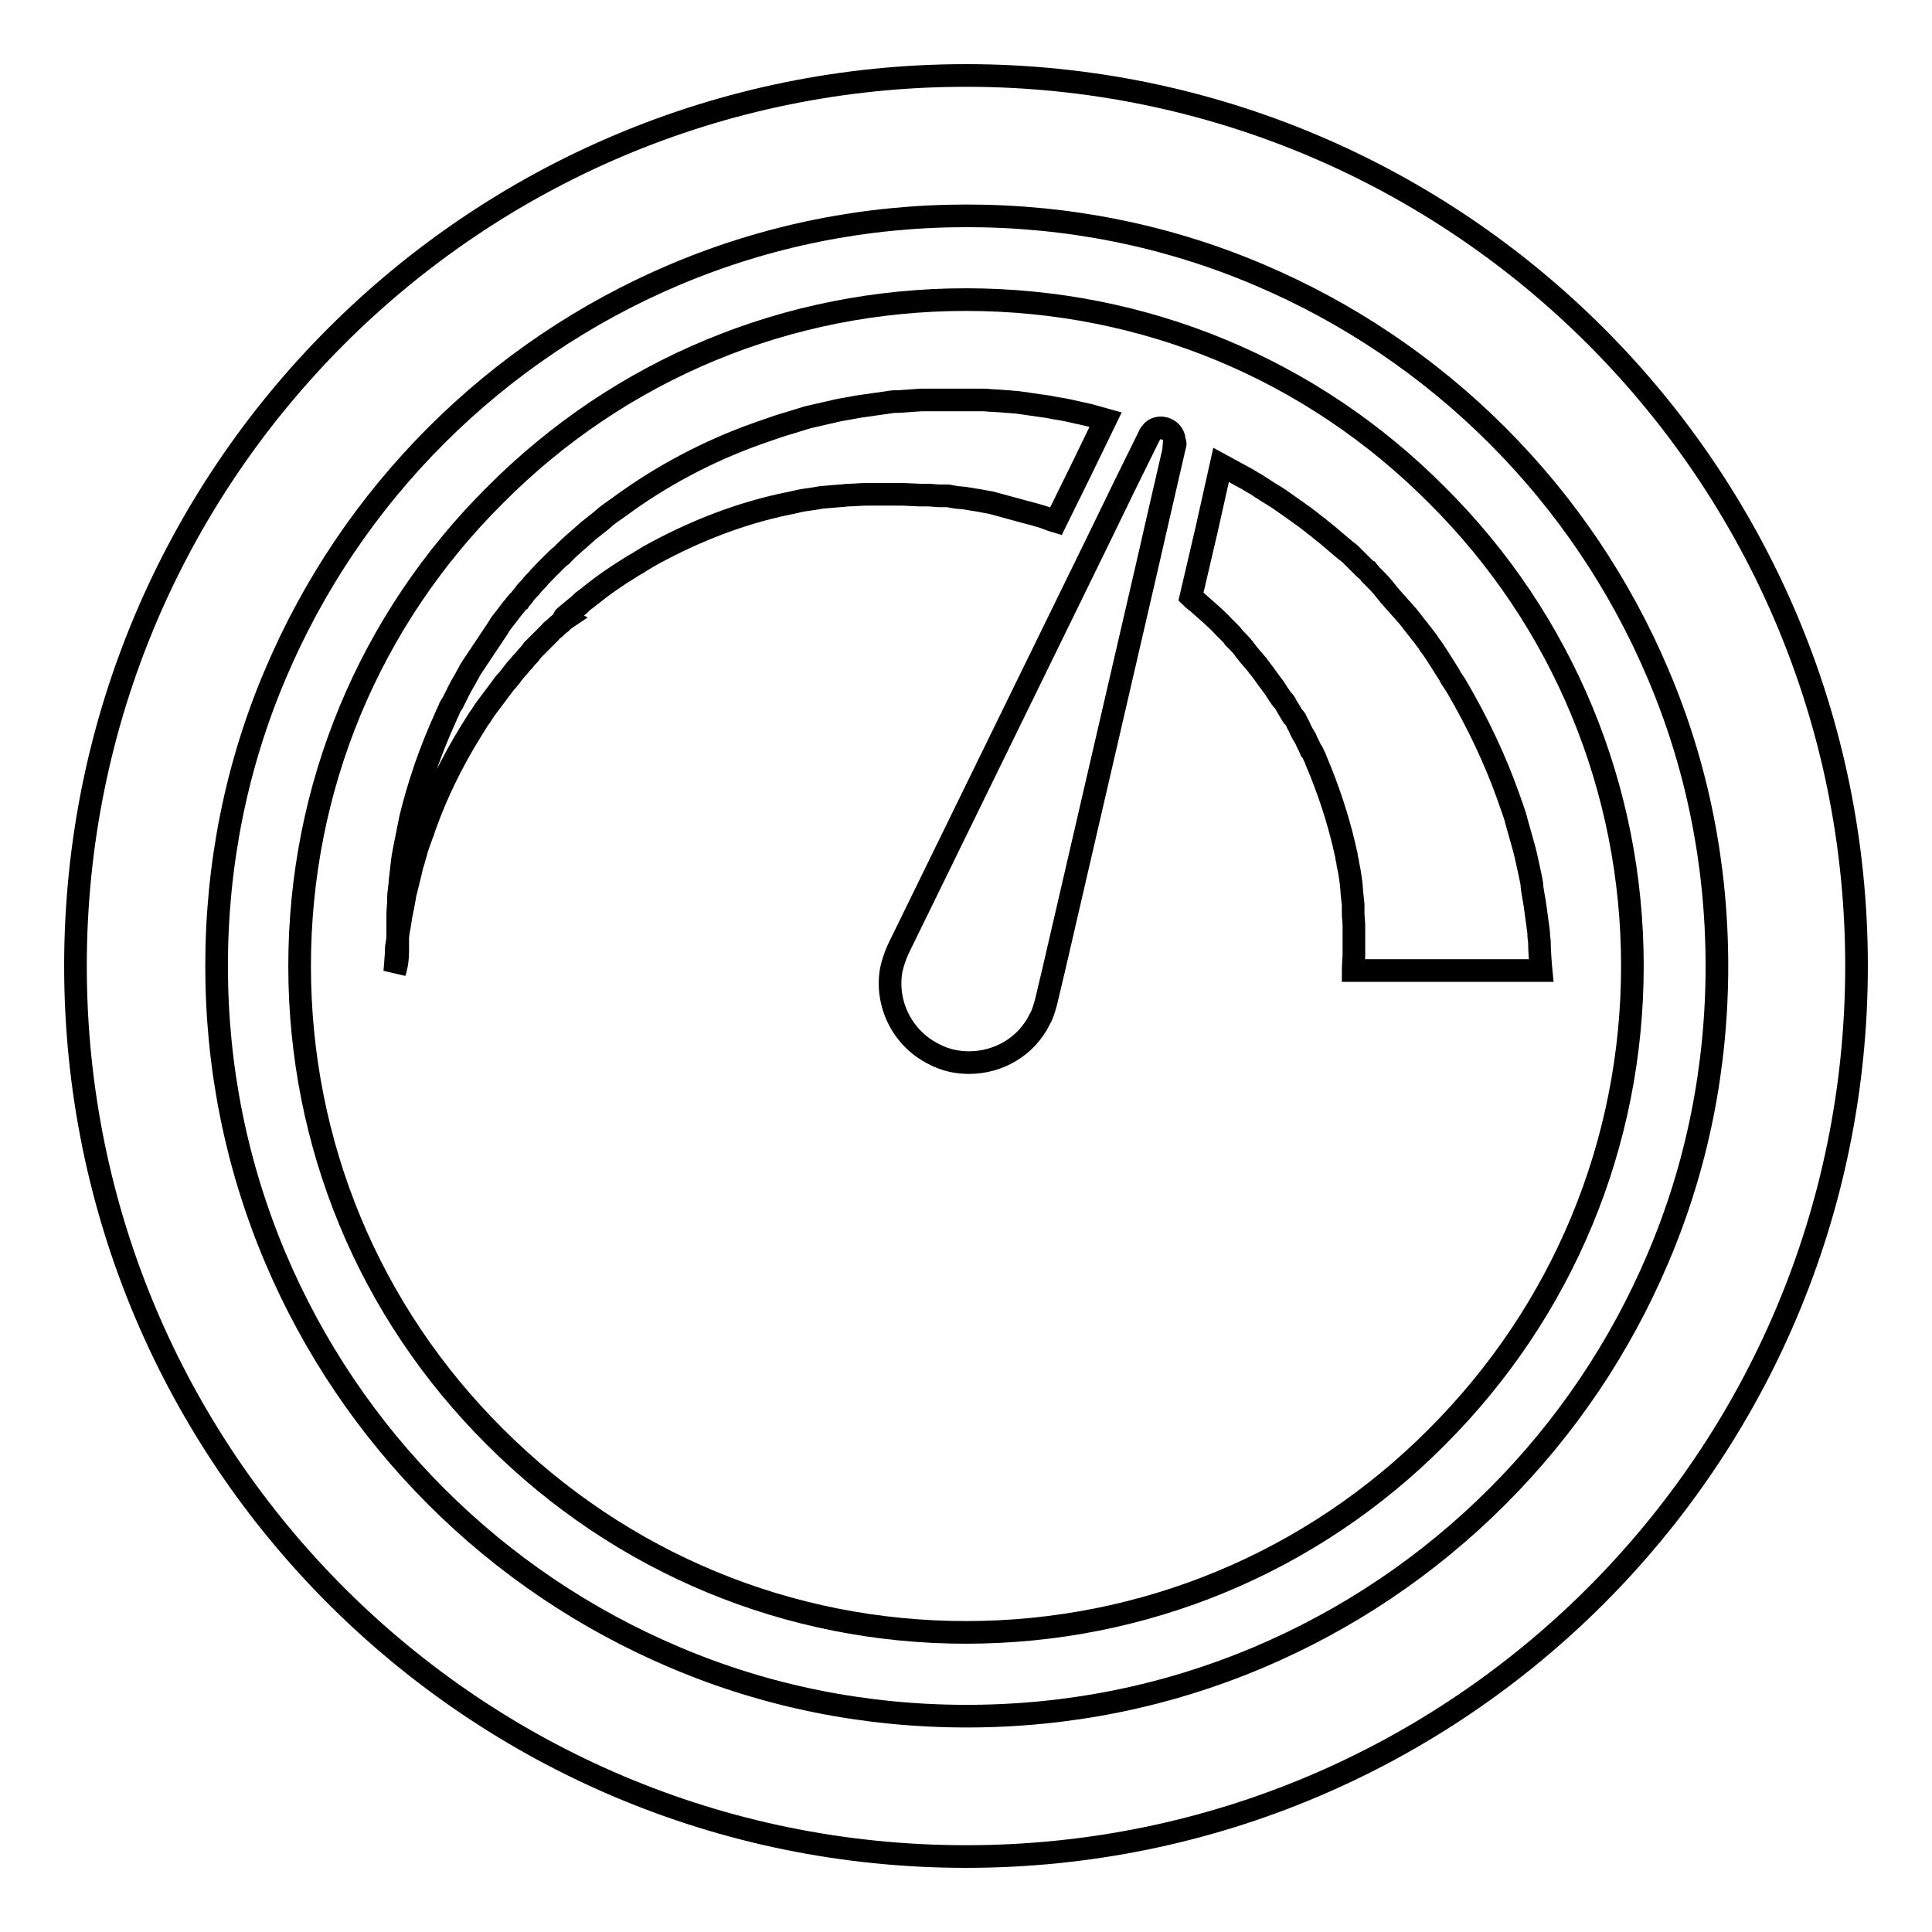 <?xml version="1.0" encoding="utf-8"?>
<!-- Svg Vector Icons : http://www.onlinewebfonts.com/icon -->
<!DOCTYPE svg PUBLIC "-//W3C//DTD SVG 1.1//EN" "http://www.w3.org/Graphics/SVG/1.1/DTD/svg11.dtd">
<svg version="1.1" xmlns="http://www.w3.org/2000/svg" xmlns:xlink="http://www.w3.org/1999/xlink" x="0px" y="0px" viewBox="0 0 256 256" enable-background="new 0 0 256 256" xml:space="preserve">
<g><g><g><g><path stroke-width="3" fill-opacity="0" stroke="#000000"  d="M128,10C62.8,10,10,62.8,10,128c0,65.2,52.8,118,118,118c65.2,0,118-52.8,118-118C246,62.8,193.2,10,128,10z M227.5,128c0,13.4-2.6,26.5-7.8,38.7c-5,11.8-12.2,22.5-21.3,31.6c-9.1,9.1-19.8,16.3-31.6,21.3c-12.3,5.2-25.3,7.8-38.7,7.8s-26.5-2.6-38.7-7.8c-11.8-5-22.5-12.2-31.6-21.3c-9.1-9.1-16.3-19.8-21.3-31.6c-5.2-12.3-7.8-25.3-7.8-38.7s2.6-26.5,7.8-38.7c5-11.8,12.2-22.5,21.3-31.6c9.1-9.1,19.8-16.3,31.6-21.3c12.3-5.2,25.3-7.8,38.7-7.8s26.5,2.6,38.7,7.8c11.8,5,22.5,12.2,31.6,21.3c9.1,9.1,16.3,19.8,21.3,31.6C224.9,101.5,227.5,114.6,227.5,128z"/><path stroke-width="3" fill-opacity="0" stroke="#000000"  d="M128,39.7c-23.6,0-45.8,9.2-62.4,25.9C48.9,82.2,39.7,104.4,39.7,128s9.2,45.8,25.9,62.4c16.7,16.7,38.9,25.9,62.4,25.9s45.8-9.2,62.4-25.9c16.7-16.7,25.9-38.9,25.9-62.4s-9.2-45.8-25.9-62.4C173.8,48.9,151.6,39.7,128,39.7z M155.7,58.9l-1.8,7.8l-1.9,8.3l-12.4,53.6l-1,4.2c-0.2,0.7-0.4,1.5-0.8,2.2c-1.8,3.7-5.5,5.8-9.4,5.8c-1.5,0-3.1-0.3-4.6-1.1c-4.3-2.1-6.5-6.8-5.7-11.2c0.2-0.9,0.5-1.8,0.9-2.7l26.6-54.4l3.4-7l3.3-6.7c0-0.1,0.1-0.2,0.2-0.3c0.3-0.5,0.8-0.7,1.3-0.7c0.9,0,1.9,0.7,1.8,1.9C155.8,58.7,155.7,58.8,155.7,58.9z M52.7,126.1c0-0.4,0-0.8,0-1.3c0-0.5,0-1,0-1.6c0-0.6,0-1.2,0-1.9c0-0.7,0.1-1.4,0.1-2.1c0-0.4,0-0.8,0.1-1.2c0-0.4,0.1-0.8,0.1-1.2c0.1-0.8,0.2-1.7,0.3-2.6c0.1-0.9,0.3-1.8,0.5-2.8c0.1-0.5,0.2-1,0.3-1.5c0.1-0.5,0.2-1,0.3-1.5c1-4.1,2.5-8.7,4.7-13.5c0.1-0.3,0.3-0.6,0.4-0.9c0.1-0.3,0.3-0.6,0.5-0.9c0.3-0.6,0.6-1.2,0.9-1.8c0.3-0.6,0.7-1.2,1-1.8c0.2-0.3,0.3-0.6,0.5-0.9c0.2-0.3,0.4-0.6,0.6-0.9c0.4-0.6,0.8-1.2,1.2-1.8c0.2-0.3,0.4-0.6,0.6-0.9c0.2-0.3,0.4-0.6,0.6-0.9c0.2-0.3,0.4-0.6,0.6-0.9l0.3-0.5l0.3-0.4c0.5-0.6,0.9-1.2,1.4-1.8l0.4-0.5c0.1-0.1,0.2-0.3,0.4-0.4c0.2-0.3,0.5-0.6,0.7-0.9c0.2-0.3,0.5-0.6,0.8-0.9l0.4-0.5c0.1-0.1,0.3-0.3,0.4-0.4c0.5-0.6,1.1-1.2,1.6-1.7l0.4-0.4l0.4-0.4c0.3-0.3,0.6-0.6,0.9-0.8c1.1-1.2,2.4-2.2,3.6-3.3c0.6-0.5,1.3-1,2-1.6c0.3-0.3,0.6-0.5,1-0.8c0.3-0.2,0.7-0.5,1-0.7c5.4-4,11.7-7.4,18.5-9.8c0.9-0.3,1.7-0.6,2.6-0.9c0.9-0.3,1.7-0.5,2.6-0.8l1.3-0.4l1.3-0.3l1.3-0.3c0.5-0.1,0.9-0.2,1.3-0.3c0.9-0.2,1.8-0.3,2.7-0.5c0.2,0,0.5-0.1,0.7-0.1l0.7-0.1l1.4-0.2l1.4-0.2c0.5-0.1,0.9-0.1,1.4-0.1l2.8-0.2c0.3,0,0.1,0,0.2,0h0.1h0.2h0.3l0.7,0l1.3,0l0.7,0h0.3c0.1,0,0.2,0,0.4,0l1.4,0l1.5,0l0.7,0c0.2,0,0.5,0,0.7,0c0.9,0.1,1.9,0.1,2.8,0.2c0.5,0,0.9,0.1,1.4,0.1l1.4,0.2l1.4,0.2l1.4,0.2c0.9,0.2,1.8,0.3,2.7,0.5c0.9,0.2,1.8,0.4,2.7,0.6c0.7,0.2,1.5,0.4,2.2,0.6l-3.3,6.8l-3.3,6.7c-0.7-0.2-1.3-0.5-2-0.7c-0.7-0.2-1.4-0.4-2.2-0.6l-1.1-0.3l-1.1-0.3l-1.1-0.3c-0.4-0.1-0.7-0.2-1.1-0.3c-0.7-0.1-1.5-0.3-2.3-0.4c-0.2,0-0.4-0.1-0.6-0.1l-0.6-0.1l-1.1-0.1l-1.1-0.2c-0.1,0-0.2,0-0.3,0l-0.3,0l-0.6,0l-1.3-0.1l-0.7,0l-0.3,0l-0.2,0h-0.1c0,0-0.2,0,0.1,0l-2.3-0.1c-0.4,0-0.8,0-1.2,0l-1.2,0l-1.2,0h-0.6c-0.2,0-0.4,0-0.6,0c-0.8,0-1.6,0.1-2.3,0.1c-0.4,0-0.8,0.1-1.2,0.1l-1.2,0.1l-1.2,0.1l-1.2,0.2c-0.8,0.1-1.5,0.2-2.3,0.4c-0.8,0.2-1.5,0.3-2.3,0.5c-6.1,1.4-11.9,3.8-17.1,6.7c-0.3,0.2-0.7,0.4-1,0.6c-0.3,0.2-0.6,0.4-1,0.6c-0.6,0.4-1.3,0.8-1.9,1.2c-1.2,0.8-2.5,1.7-3.6,2.6c-0.3,0.2-0.6,0.5-0.9,0.7l-0.4,0.3l-0.4,0.4c-0.6,0.5-1.1,0.9-1.7,1.4c-0.1,0.1-0.3,0.2-0.4,0.4L74.9,82c-0.3,0.2-0.5,0.5-0.8,0.7c-0.3,0.2-0.5,0.5-0.8,0.7c-0.1,0.1-0.3,0.2-0.4,0.4l-0.4,0.4c-0.5,0.5-1,1-1.5,1.5l-0.4,0.4l-0.3,0.4c-0.2,0.3-0.5,0.5-0.7,0.8c-0.2,0.3-0.5,0.5-0.7,0.8c-0.2,0.3-0.5,0.5-0.7,0.8c-0.4,0.5-0.8,1.1-1.3,1.6c-0.2,0.3-0.4,0.5-0.6,0.8c-0.2,0.3-0.4,0.5-0.6,0.8c-0.4,0.5-0.8,1.1-1.2,1.6c-0.4,0.5-0.7,1.1-1.1,1.6c-0.2,0.3-0.3,0.5-0.5,0.8c-0.2,0.3-0.3,0.5-0.5,0.8c-2.6,4.2-4.6,8.4-6,12.3c-0.2,0.5-0.3,1-0.5,1.4c-0.2,0.5-0.3,0.9-0.5,1.4c-0.3,0.9-0.5,1.8-0.8,2.7c-0.2,0.9-0.4,1.7-0.6,2.5c-0.1,0.4-0.2,0.8-0.3,1.2c-0.1,0.4-0.1,0.7-0.2,1.1c-0.1,0.7-0.3,1.4-0.4,2.1c-0.1,0.7-0.2,1.3-0.3,1.8c-0.1,0.6-0.1,1.1-0.2,1.6c-0.1,0.5-0.1,0.9-0.1,1.3c-0.1,1.6-0.2,2.5-0.2,2.5S52.7,127.7,52.7,126.1z M192.3,89.9c0.2,0.3,0.4,0.6,0.6,0.9c3,5.1,5.3,10.1,6.9,14.6c0.2,0.6,0.4,1.1,0.6,1.7c0.2,0.6,0.4,1.1,0.5,1.6c0.3,1.1,0.6,2.1,0.9,3.2c0.3,1,0.5,2,0.7,2.9c0.1,0.5,0.2,0.9,0.3,1.4c0.1,0.5,0.2,0.9,0.2,1.3c0.1,0.9,0.3,1.7,0.4,2.5c0.1,0.8,0.2,1.5,0.3,2.2c0.1,0.7,0.2,1.3,0.2,1.9c0.1,0.6,0.1,1.1,0.1,1.6c0.1,1.9,0.2,2.9,0.2,2.9h-24.9c0,0,0-0.7,0.1-2c0-0.3,0-0.7,0-1.1s0-0.8,0-1.3c0-0.5,0-1,0-1.5c0-0.6-0.1-1.1-0.1-1.8c0-0.3,0-0.6,0-1c0-0.3-0.1-0.7-0.1-1c-0.1-0.7-0.1-1.4-0.2-2.1c-0.1-0.7-0.2-1.5-0.4-2.3c0-0.4-0.2-0.8-0.2-1.2c-0.1-0.4-0.2-0.8-0.3-1.3c-0.8-3.4-2-7.2-3.7-11.2c-0.1-0.3-0.2-0.5-0.3-0.7s-0.2-0.5-0.4-0.7c-0.2-0.5-0.5-1-0.7-1.5c-0.3-0.5-0.6-1-0.8-1.5c-0.1-0.3-0.3-0.5-0.4-0.8c-0.1-0.3-0.3-0.5-0.5-0.7c-0.3-0.5-0.6-1-0.9-1.5c-0.1-0.3-0.3-0.5-0.5-0.7c-0.2-0.2-0.3-0.5-0.5-0.7c-0.2-0.3-0.3-0.5-0.5-0.8l-0.3-0.4l-0.3-0.4c-0.4-0.5-0.7-1-1.1-1.5l-0.3-0.4c-0.1-0.1-0.2-0.2-0.3-0.4c-0.2-0.2-0.4-0.5-0.6-0.7c-0.2-0.2-0.4-0.5-0.6-0.7l-0.3-0.4c-0.1-0.1-0.2-0.2-0.3-0.4c-0.4-0.5-0.9-1-1.3-1.4l-0.3-0.4l-0.4-0.4c-0.2-0.2-0.5-0.5-0.7-0.7c-0.9-1-2-1.9-3-2.8c-0.4-0.4-0.9-0.7-1.3-1.1l2.1-9l1.9-8.5c1.1,0.6,2.2,1.2,3.3,1.8c0.4,0.2,0.8,0.5,1.2,0.7c0.4,0.2,0.7,0.5,1.1,0.7c0.7,0.5,1.5,0.9,2.2,1.4c1.4,1,2.9,2,4.3,3.1c0.3,0.3,0.7,0.5,1,0.8l0.5,0.4l0.5,0.4c0.7,0.6,1.3,1.1,2,1.7c0.2,0.1,0.3,0.3,0.5,0.4l0.5,0.4c0.3,0.3,0.6,0.6,0.9,0.9c0.3,0.3,0.6,0.6,0.9,0.9c0.1,0.1,0.3,0.3,0.5,0.4l0.4,0.5c0.6,0.6,1.2,1.2,1.7,1.8l0.4,0.5l0.4,0.5c0.3,0.3,0.5,0.6,0.8,0.9c0.3,0.3,0.5,0.6,0.8,0.9c0.3,0.3,0.5,0.6,0.8,0.9c0.5,0.6,1,1.3,1.5,1.9c0.2,0.3,0.5,0.6,0.7,0.9c0.2,0.3,0.5,0.6,0.7,1c0.5,0.6,0.9,1.3,1.3,1.9c0.4,0.6,0.8,1.3,1.2,1.9C191.9,89.2,192.1,89.5,192.3,89.9z"/></g></g><g></g><g></g><g></g><g></g><g></g><g></g><g></g><g></g><g></g><g></g><g></g><g></g><g></g><g></g><g></g></g></g>
</svg>